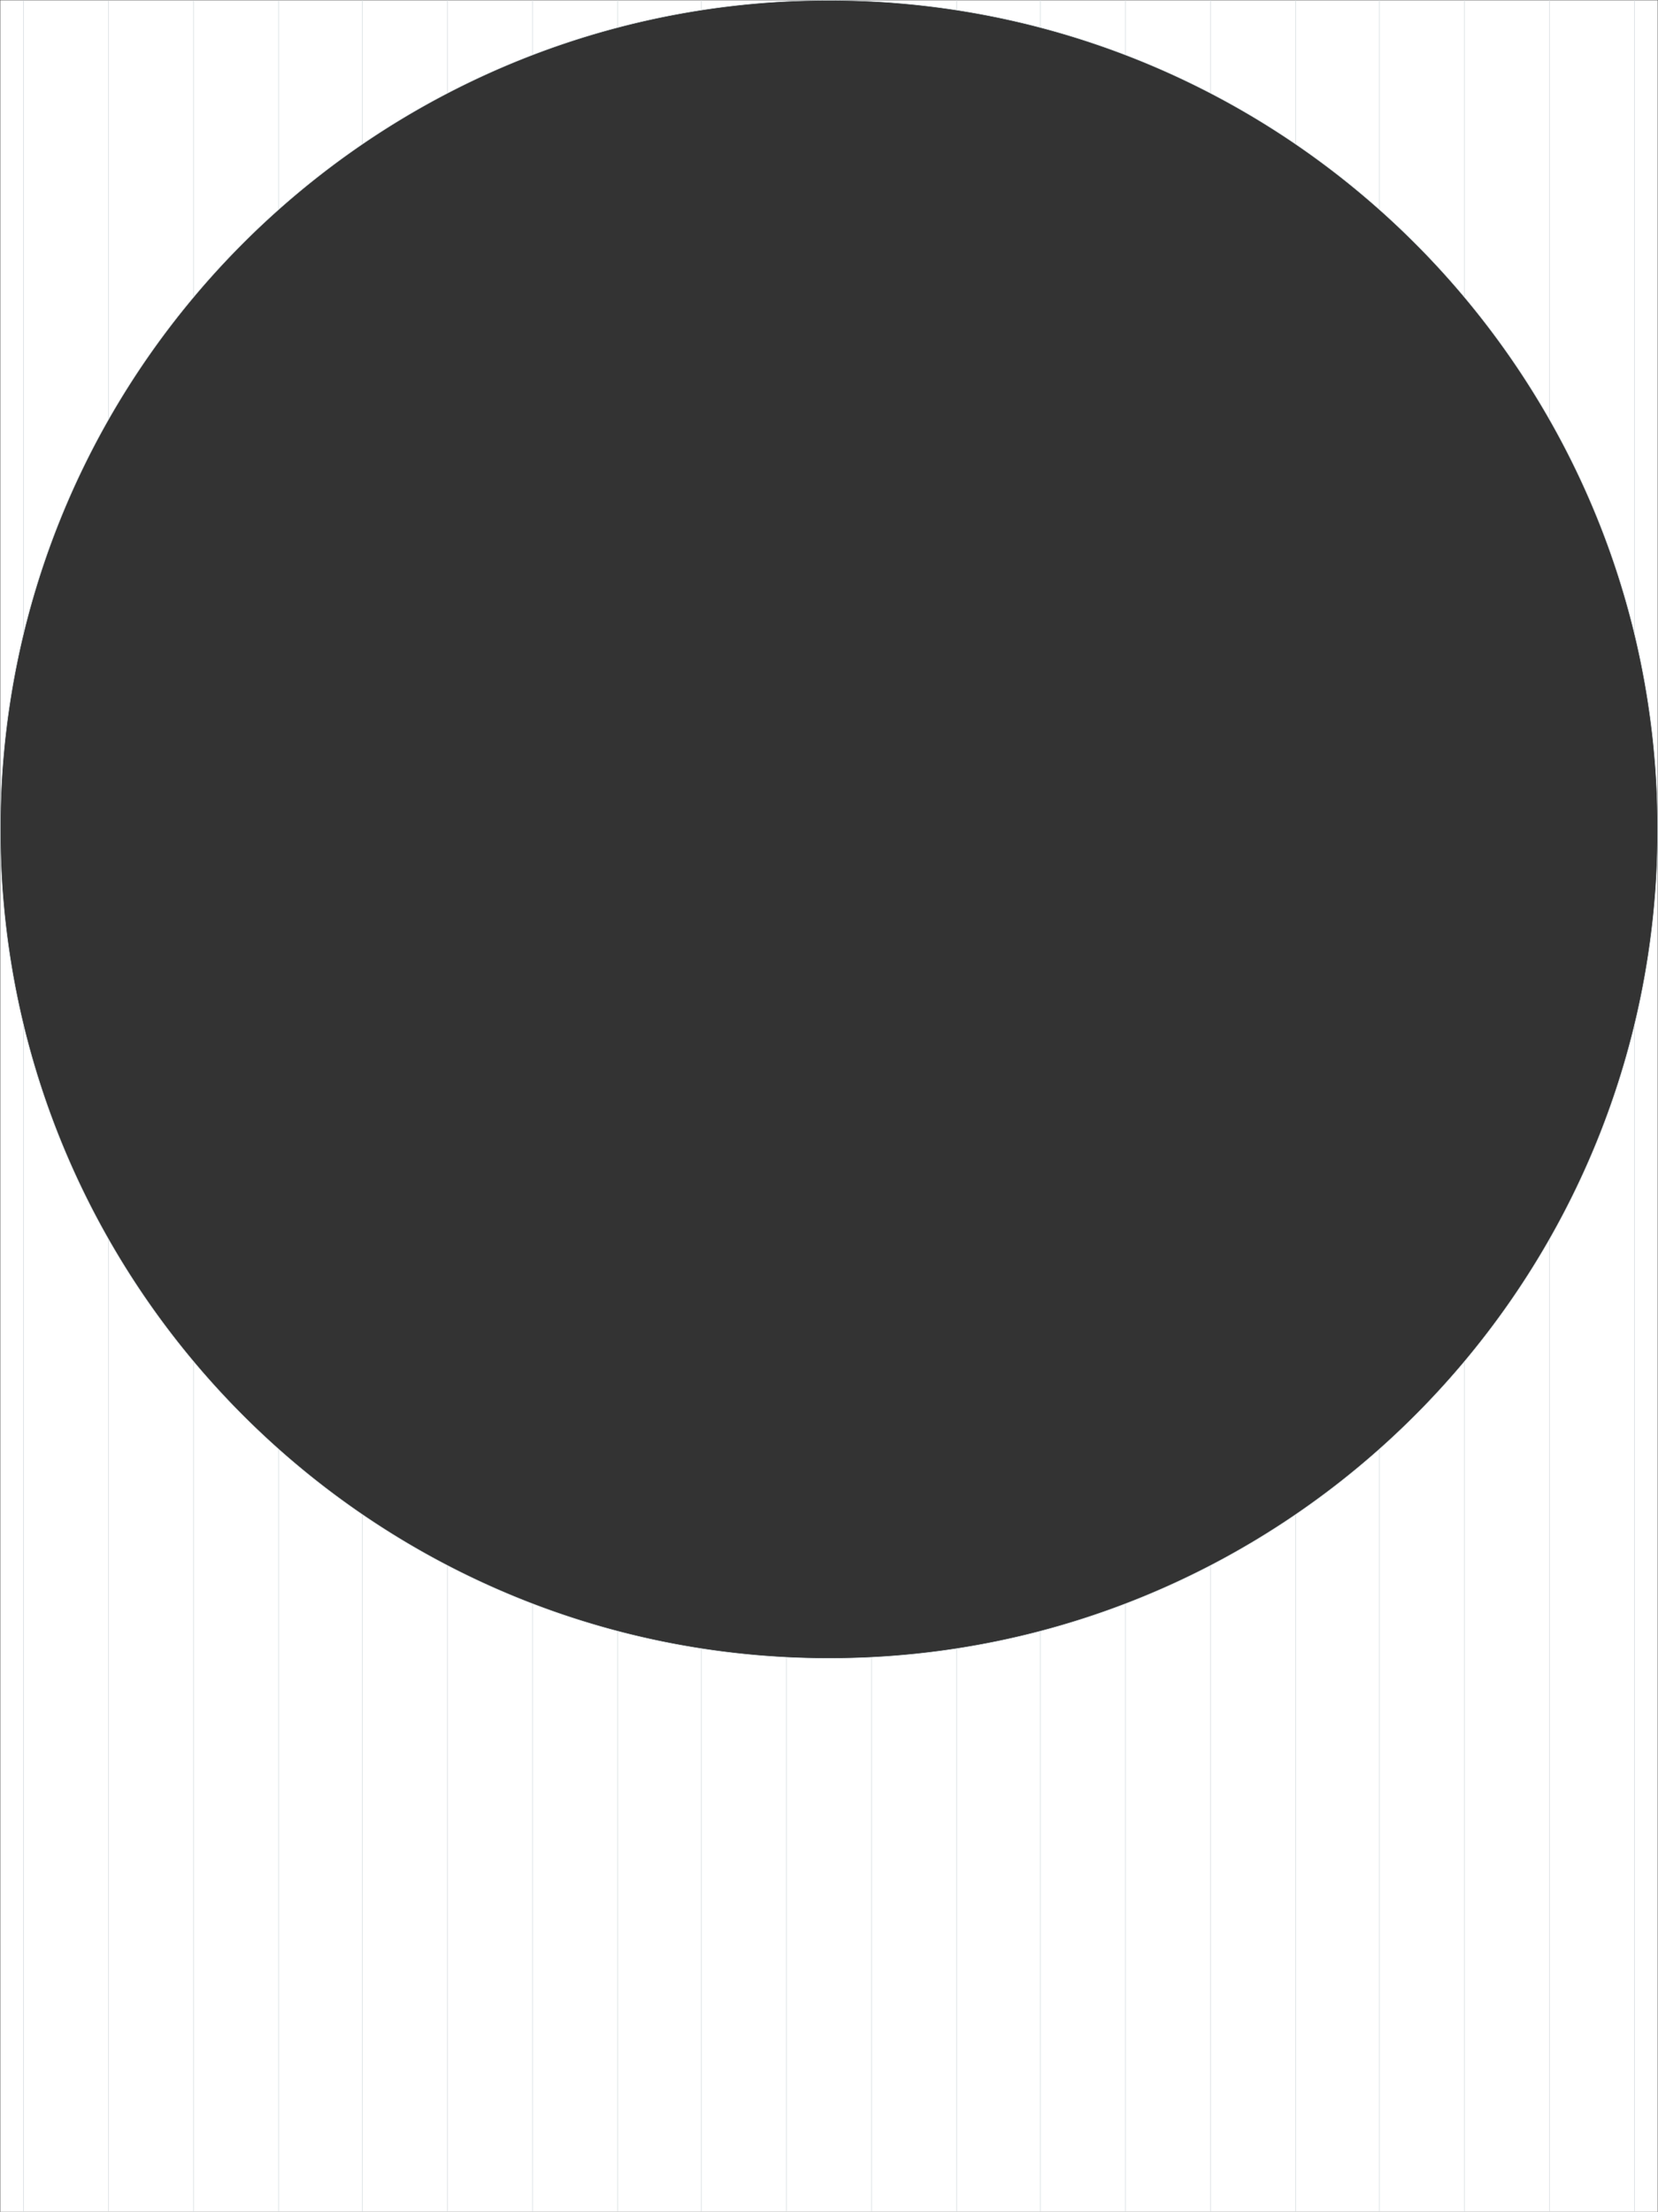 <svg xmlns="http://www.w3.org/2000/svg" width="2925" height="3900.501" viewBox="0 0 2925 3900.501"><rect x="0" y="0" width="2925" height="3900.501" fill="#333333" stroke="none"/><g transform="translate(-6187.5 11484.5)"><path d="M2924,3900H0V1464.168c.038,24.312.678,48.9,1.9,73.067,1.253,24.711,3.152,49.691,5.646,74.246,2.476,24.378,5.6,48.995,9.3,73.167,3.669,24.012,8,48.235,12.857,72,4.832,23.611,10.324,47.409,16.325,70.732,5.967,23.19,12.6,46.531,19.7,69.377,7.069,22.725,14.8,45.58,22.986,67.93,8.14,22.232,16.947,44.569,26.177,66.392,9.186,21.717,19.035,43.506,29.278,64.761,10.2,21.169,21.063,42.378,32.286,63.039,11.186,20.593,23.031,41.191,35.2,61.224,12.136,19.972,24.93,39.93,38.028,59.318,13.065,19.339,26.779,38.624,40.761,57.32,13.959,18.666,28.561,37.248,43.4,55.229,14.827,17.966,30.288,35.814,45.951,53.048s31.947,34.312,48.409,50.775,33.543,32.748,50.774,48.409,35.085,31.125,53.048,45.951c17.987,14.844,36.568,29.446,55.229,43.4,18.706,13.989,37.991,27.7,57.32,40.76,19.384,13.095,39.341,25.889,59.318,38.028,20.036,12.174,40.635,24.019,61.225,35.2,20.659,11.224,41.868,22.086,63.038,32.287,21.244,10.238,43.033,20.088,64.761,29.278,21.82,9.229,44.158,18.037,66.392,26.177,22.344,8.182,45.2,15.915,67.93,22.986,22.846,7.106,46.188,13.734,69.377,19.7,23.323,6,47.121,11.494,70.732,16.325,23.763,4.862,47.985,9.188,72,12.857,24.173,3.693,48.79,6.822,73.168,9.3,24.556,2.494,49.536,4.393,74.246,5.646,24.907,1.263,50.22,1.9,75.234,1.9s50.328-.64,75.234-1.9c24.711-1.252,49.691-3.152,74.246-5.646,24.378-2.476,48.995-5.6,73.167-9.3,24.013-3.669,48.235-8,72-12.857,23.611-4.832,47.409-10.324,70.732-16.325,23.19-5.967,46.531-12.595,69.377-19.7,22.734-7.072,45.59-14.8,67.93-22.986,22.232-8.14,44.569-16.947,66.391-26.177,21.729-9.19,43.517-19.04,64.761-29.278,21.168-10.2,42.378-21.062,63.039-32.287,20.59-11.186,41.189-23.03,61.224-35.2,19.972-12.135,39.93-24.929,59.318-38.028,19.329-13.058,38.615-26.771,57.32-40.76,18.661-13.957,37.243-28.559,55.229-43.4,17.966-14.827,35.814-30.287,53.048-45.951s34.312-31.947,50.775-48.409,32.749-33.545,48.409-50.775,31.124-35.082,45.951-53.048c14.845-17.989,29.448-36.571,43.4-55.229,13.982-18.7,27.7-37.981,40.761-57.32,13.1-19.388,25.893-39.345,38.028-59.318,12.173-20.035,24.017-40.634,35.2-61.224,11.224-20.661,22.087-41.87,32.287-63.039,10.241-21.252,20.091-43.041,29.278-64.761,9.23-21.823,18.038-44.16,26.177-66.392,8.181-22.34,15.914-45.2,22.986-67.93,7.106-22.846,13.734-46.187,19.7-69.377,6-23.323,11.494-47.121,16.325-70.732,4.862-23.761,9.188-47.984,12.857-72,3.693-24.173,6.822-48.79,9.3-73.167,2.494-24.555,4.393-49.535,5.646-74.246,1.263-24.9,1.9-50.213,1.9-75.234h0c0-25.008-.637-50.32-1.9-75.234-1.252-24.71-3.152-49.691-5.646-74.246-2.475-24.378-5.6-48.995-9.3-73.167-3.669-24.01-7.995-48.233-12.857-72-4.832-23.611-10.324-47.409-16.325-70.732-5.967-23.19-12.595-46.531-19.7-69.377-7.071-22.732-14.8-45.587-22.986-67.93-8.14-22.234-16.948-44.571-26.177-66.392-9.187-21.72-19.037-43.508-29.278-64.761-10.2-21.17-21.063-42.38-32.287-63.039-11.185-20.589-23.029-41.188-35.2-61.224-12.139-19.977-24.933-39.935-38.028-59.318-13.061-19.333-26.775-38.618-40.761-57.32-13.955-18.659-28.557-37.241-43.4-55.23-14.825-17.964-30.286-35.812-45.951-53.048s-31.949-34.314-48.409-50.774-33.545-32.749-50.775-48.409-35.082-31.124-53.048-45.951c-17.982-14.841-36.564-29.443-55.229-43.4-18.7-13.982-37.981-27.7-57.32-40.761-19.388-13.1-39.345-25.893-59.318-38.028-20.033-12.173-40.632-24.017-61.224-35.2-20.661-11.224-41.871-22.087-63.039-32.286-21.255-10.242-43.044-20.092-64.761-29.278-21.822-9.23-44.16-18.038-66.391-26.178-22.35-8.183-45.2-15.917-67.93-22.985-22.846-7.106-46.187-13.734-69.377-19.7-23.323-6-47.121-11.493-70.732-16.325-23.761-4.862-47.984-9.188-72-12.857-24.172-3.694-48.789-6.822-73.167-9.3-24.555-2.493-49.535-4.393-74.246-5.645-24.2-1.227-48.814-1.867-73.156-1.9L2924,0V3900ZM0,1459.833H0V0H1459.923c-24.341.036-48.954.676-73.157,1.9-24.71,1.252-49.691,3.152-74.246,5.645-24.378,2.476-48.995,5.6-73.168,9.3-24.01,3.669-48.233,7.994-72,12.857-23.611,4.832-47.409,10.324-70.732,16.325-23.19,5.967-46.531,12.6-69.377,19.7-22.723,7.067-45.578,14.8-67.93,22.985-22.234,8.141-44.571,16.948-66.392,26.178-21.717,9.186-43.506,19.035-64.761,29.278-21.17,10.2-42.379,21.063-63.038,32.286-20.592,11.186-41.191,23.03-61.225,35.2-19.977,12.139-39.934,24.933-59.318,38.028-19.339,13.064-38.623,26.779-57.32,40.761-18.665,13.959-37.247,28.561-55.229,43.4-17.964,14.826-35.812,30.286-53.048,45.951S444.671,411.75,428.21,428.21s-32.747,33.544-48.409,50.774-31.126,35.084-45.951,53.048c-14.84,17.982-29.443,36.564-43.4,55.23-13.986,18.7-27.7,37.986-40.761,57.32-13.095,19.384-25.889,39.341-38.028,59.318-12.173,20.034-24.017,40.633-35.2,61.224-11.223,20.659-22.085,41.868-32.286,63.039-10.242,21.255-20.092,43.044-29.278,64.761-9.229,21.82-18.037,44.158-26.177,66.392-8.185,22.353-15.918,45.208-22.986,67.93-7.106,22.846-13.734,46.188-19.7,69.377-6,23.323-11.493,47.121-16.325,70.732-4.862,23.763-9.188,47.986-12.857,72-3.693,24.173-6.822,48.79-9.3,73.167-2.494,24.556-4.393,49.536-5.646,74.246C.677,1410.938.037,1435.521,0,1459.833Z" transform="translate(6188 -11484)" fill="#fff"/><path d="M491.5,3900h-1V2555.223c-26.664-23.711-52.8-48.72-77.678-74.338-24.612-25.34-48.6-51.9-71.32-78.946V3900h-1V2400.747c-13.951-16.647-27.713-33.833-40.9-51.079-13.246-17.32-26.277-35.172-38.73-53.061-12.477-17.923-24.713-36.37-36.368-54.828-11.348-17.972-22.444-36.428-33-54.885V3900h-1V2185.142c-16.6-29.13-32.392-59.2-46.921-89.367-14.636-30.389-28.379-61.672-40.846-92.979-12.554-31.526-24.142-63.9-34.442-96.224-9.961-31.257-18.968-63.255-26.792-95.168V3900h-1V1807.239c-6.691-27.584-12.646-55.806-17.7-83.827-5.1-28.262-9.42-57.078-12.842-85.645-3.451-28.811-6.081-58.146-7.816-87.19C.388,1521.271-.5,1491.469-.5,1462s.888-59.271,2.64-88.577c1.735-29.044,4.365-58.378,7.816-87.19,3.422-28.567,7.742-57.383,12.842-85.646,5.056-28.021,11.011-56.242,17.7-83.886V.463h1V1112.6c7.824-31.914,16.831-63.911,26.792-95.168,10.3-32.323,21.888-64.7,34.442-96.224,12.467-31.308,26.21-62.591,40.846-92.979,14.53-30.168,30.318-60.237,46.921-89.367V.463h1V737.106c10.555-18.458,21.651-36.913,33-54.885,11.655-18.458,23.891-36.9,36.368-54.828,12.453-17.888,25.484-35.741,38.73-53.06,13.19-17.246,26.952-34.432,40.9-51.079V.463h1v521.6c22.717-27.05,46.708-53.606,71.32-78.946C437.7,417.5,463.836,392.488,490.5,368.777V.463h1V367.888c23.043-20.454,47.023-40.424,71.289-59.368,24.544-19.162,50.016-37.768,75.711-55.307V0h1V252.532c23.721-16.162,48.206-31.809,72.79-46.516,24.872-14.879,50.512-29.193,76.211-42.548V0h1V162.948c23.973-12.435,48.588-24.344,73.174-35.4,24.875-11.19,50.385-21.808,75.825-31.563V0h1V95.6c24.141-9.235,48.853-17.938,73.465-25.87,24.875-8.017,50.286-15.452,75.534-22.1V0h1V47.363c23.963-6.293,48.425-12.049,72.715-17.109,24.512-5.105,49.5-9.639,74.287-13.476V0h1V16.624c24.435-3.765,49.291-6.95,73.888-9.466,24.819-2.539,50.087-4.471,75.111-5.742V0h1V1.365C1412.187.127,1437.248-.5,1462-.5s49.808.628,74.5,1.865V0h1V1.415c25.025,1.272,50.293,3.2,75.113,5.743,24.6,2.517,49.456,5.7,73.889,9.466V0h1v16.78c24.783,3.837,49.774,8.37,74.286,13.476,24.288,5.06,48.749,10.815,72.714,17.109V0h1V47.626c25.248,6.65,50.659,14.086,75.536,22.1,24.612,7.932,49.324,16.634,73.466,25.87V0h1V95.982c25.44,9.755,50.95,20.373,75.825,31.563,24.587,11.06,49.2,22.97,73.175,35.4V0h1V163.468c25.7,13.355,51.338,27.669,76.21,42.547,24.583,14.706,49.068,30.353,72.789,46.515V0h1V253.213c25.695,17.539,51.166,36.145,75.71,55.307,24.265,18.943,48.245,38.913,71.289,59.367V0h1V368.775c26.664,23.712,52.8,48.721,77.68,74.34,24.614,25.341,48.6,51.9,71.322,78.948V0h1V523.255c13.951,16.647,27.712,33.832,40.9,51.079,13.246,17.319,26.276,35.172,38.729,53.061,12.477,17.924,24.712,36.37,36.367,54.828,11.348,17.972,22.444,36.428,33,54.885V0h1V738.861c16.6,29.13,32.392,59.2,46.921,89.366,14.636,30.388,28.378,61.67,40.845,92.977,12.553,31.525,24.141,63.9,34.441,96.221,9.96,31.257,18.968,63.254,26.792,95.167V0h1V1116.7c6.69,27.644,12.646,55.865,17.7,83.887,5.1,28.264,9.421,57.079,12.843,85.647,3.452,28.812,6.082,58.147,7.817,87.191,1.751,29.307,2.639,59.109,2.639,88.578s-.888,59.271-2.639,88.578c-1.736,29.044-4.365,58.38-7.817,87.192-3.422,28.568-7.743,57.383-12.843,85.646-5.056,28.021-11.011,56.243-17.7,83.887V3899.535h-1V1811.408c-7.824,31.913-16.831,63.911-26.792,95.167-10.3,32.323-21.888,64.7-34.441,96.222-12.467,31.307-26.208,62.589-40.845,92.977-14.529,30.168-30.317,60.236-46.921,89.366v1714.4h-1V2186.891c-10.555,18.458-21.652,36.914-33,54.885-11.655,18.458-23.891,36.906-36.367,54.829-12.453,17.889-25.484,35.741-38.729,53.061-13.191,17.247-26.952,34.432-40.9,51.08v1498.79h-1v-1497.6c-22.717,27.05-46.708,53.607-71.322,78.948-24.883,25.618-51.016,50.627-77.68,74.339V3899.535h-1V2556.113c-23.043,20.454-47.023,40.424-71.289,59.368-24.544,19.16-50.015,37.767-75.71,55.307V3899.535h-1V2671.469c-23.721,16.163-48.206,31.809-72.789,46.515-24.872,14.879-50.51,29.192-76.21,42.547v1139h-1V2761.051c-23.972,12.434-48.588,24.344-73.175,35.4-24.875,11.19-50.385,21.808-75.825,31.563V3899.535h-1V2828.4c-24.141,9.235-48.853,17.938-73.466,25.87-24.876,8.017-50.286,15.453-75.536,22.1V3899.535h-1v-1022.9c-23.964,6.293-48.426,12.049-72.714,17.108-24.512,5.106-49.5,9.64-74.286,13.476v992.314h-1v-992.16c-24.435,3.765-49.292,6.95-73.889,9.467-24.82,2.539-50.089,4.471-75.113,5.743v976.95h-1v-976.9c-24.683,1.237-49.745,1.864-74.5,1.864s-49.819-.628-74.5-1.865v976.9h-1V2922.584c-25.024-1.272-50.292-3.2-75.111-5.742-24.6-2.516-49.453-5.7-73.888-9.466v992.159h-1V2907.221c-24.782-3.837-49.774-8.37-74.287-13.477-24.289-5.059-48.751-10.815-72.715-17.108v1022.9h-1V2876.374c-25.249-6.651-50.659-14.086-75.534-22.1-24.612-7.932-49.324-16.634-73.465-25.87V3899.535h-1V2828.018c-25.44-9.755-50.95-20.373-75.825-31.563-24.586-11.059-49.2-22.969-73.174-35.4V3899.535h-1v-1139c-25.7-13.355-51.339-27.67-76.211-42.548-24.585-14.707-49.07-30.354-72.79-46.515V3899.535h-1V2670.787c-25.7-17.54-51.167-36.146-75.711-55.307-24.266-18.944-48.246-38.914-71.289-59.368Zm0-1345.225c23.231,20.646,47.42,40.8,71.9,59.916,24.6,19.2,50.125,37.847,75.877,55.418,23.947,16.34,48.683,32.158,73.521,47.017,24.942,14.92,50.656,29.273,76.429,42.659,24.187,12.563,49.035,24.594,73.854,35.758,24.964,11.229,50.565,21.882,76.094,31.664,24.339,9.326,49.268,18.111,74.092,26.112,24.98,8.051,50.5,15.515,75.855,22.186,24.149,6.354,48.807,12.161,73.292,17.261,24.635,5.132,49.755,9.685,74.66,13.533,24.6,3.8,49.64,7.014,74.413,9.548,24.959,2.553,50.372,4.492,75.534,5.762,24.833,1.254,50.059,1.89,74.975,1.89s50.137-.636,74.974-1.89c25.162-1.271,50.576-3.209,75.536-5.763,24.775-2.534,49.812-5.747,74.415-9.549,24.9-3.848,50.023-8.4,74.658-13.532,24.483-5.1,49.141-10.907,73.291-17.261,25.354-6.671,50.875-14.135,75.856-22.186,24.826-8,49.755-16.786,74.094-26.112,25.53-9.781,51.131-20.435,76.094-31.664,24.82-11.165,49.668-23.2,73.854-35.758,25.772-13.386,51.486-27.739,76.427-42.659,24.836-14.857,49.572-30.676,73.521-47.016,25.752-17.571,51.281-36.216,75.877-55.418,24.542-19.159,48.79-39.368,72.072-60.065,26.7-23.74,52.877-48.784,77.794-74.438s49.193-52.551,72.156-79.946c13.981-16.68,27.773-33.9,40.992-51.185,13.237-17.307,26.258-35.148,38.7-53.025,12.468-17.911,24.7-36.345,36.343-54.791,11.675-18.49,23.084-37.494,33.91-56.483a1452.084,1452.084,0,0,0,149.947-377.634c6.692-27.643,12.648-55.866,17.7-83.887,5.1-28.244,9.414-57.04,12.833-85.588,3.449-28.792,6.077-58.108,7.812-87.132,1.75-29.288,2.637-59.07,2.637-88.518s-.887-59.23-2.637-88.518c-1.735-29.025-4.363-58.34-7.812-87.132-3.419-28.548-7.738-57.344-12.833-85.589-5.056-28.021-11.012-56.244-17.7-83.887a1452.087,1452.087,0,0,0-149.947-377.634c-10.826-18.99-22.235-37.993-33.91-56.483-11.647-18.445-23.875-36.88-36.343-54.791-12.445-17.877-25.467-35.718-38.7-53.025-13.09-17.115-26.741-34.167-40.582-50.7l-.527-.629c-22.928-27.346-47.165-54.2-72.039-79.806-24.917-25.655-51.091-50.7-77.794-74.439l-.168-.149c-23.232-20.646-47.421-40.8-71.9-59.916-24.6-19.2-50.125-37.848-75.877-55.418-23.948-16.34-48.684-32.159-73.521-47.016-24.941-14.921-50.655-29.272-76.427-42.659-24.186-12.562-49.034-24.594-73.854-35.758-24.963-11.229-50.564-21.883-76.094-31.664-24.34-9.326-49.269-18.112-74.094-26.112-24.982-8.051-50.5-15.516-75.856-22.186l-.373-.1c-24.03-6.315-48.56-12.089-72.917-17.163-24.635-5.131-49.753-9.684-74.658-13.532-24.6-3.8-49.639-7.014-74.415-9.548-24.959-2.553-50.373-4.492-75.536-5.763C1512.131,1.136,1486.906.5,1462,.5s-50.135.636-74.975,1.891c-25.162,1.27-50.575,3.209-75.534,5.762-24.773,2.534-49.809,5.747-74.413,9.548-24.906,3.848-50.025,8.4-74.66,13.532-24.36,5.074-48.89,10.848-72.919,17.163h0l-.373.1c-25.354,6.671-50.875,14.135-75.855,22.186-24.824,8-49.753,16.785-74.092,26.111-25.529,9.782-51.13,20.435-76.094,31.664-24.819,11.165-49.667,23.2-73.854,35.758-25.772,13.387-51.486,27.739-76.429,42.66-24.837,14.858-49.574,30.676-73.521,47.016-25.752,17.57-51.28,36.215-75.877,55.418-24.483,19.113-48.672,39.27-71.9,59.916h0l-.168.149c-26.7,23.74-52.876,48.784-77.793,74.437-24.872,25.608-49.109,52.458-72.038,79.8h0l-.531.634c-13.84,16.526-27.489,33.578-40.577,50.69-13.238,17.308-26.259,35.148-38.7,53.025-12.469,17.911-24.7,36.345-36.343,54.79-11.675,18.49-23.085,37.494-33.91,56.483a1452.119,1452.119,0,0,0-149.95,377.641c-6.692,27.643-12.648,55.866-17.7,83.886-5.1,28.244-9.413,57.04-12.833,85.587-3.449,28.792-6.077,58.106-7.812,87.13C1.388,1402.77.5,1432.551.5,1462s.887,59.23,2.637,88.518c1.734,29.024,4.363,58.339,7.812,87.13,3.42,28.547,7.737,57.343,12.833,85.586,5.056,28.02,11.012,56.244,17.7,83.886a1452.122,1452.122,0,0,0,149.95,377.641c10.826,18.99,22.235,37.993,33.91,56.483,11.647,18.446,23.874,36.88,36.343,54.791,12.444,17.877,25.466,35.717,38.7,53.024,13.219,17.284,27.01,34.5,40.991,51.185,22.964,27.4,47.24,54.292,72.155,79.944s51.09,50.7,77.793,74.437Z" transform="translate(6188 -11484)" fill="#d4dbde"/></g></svg>